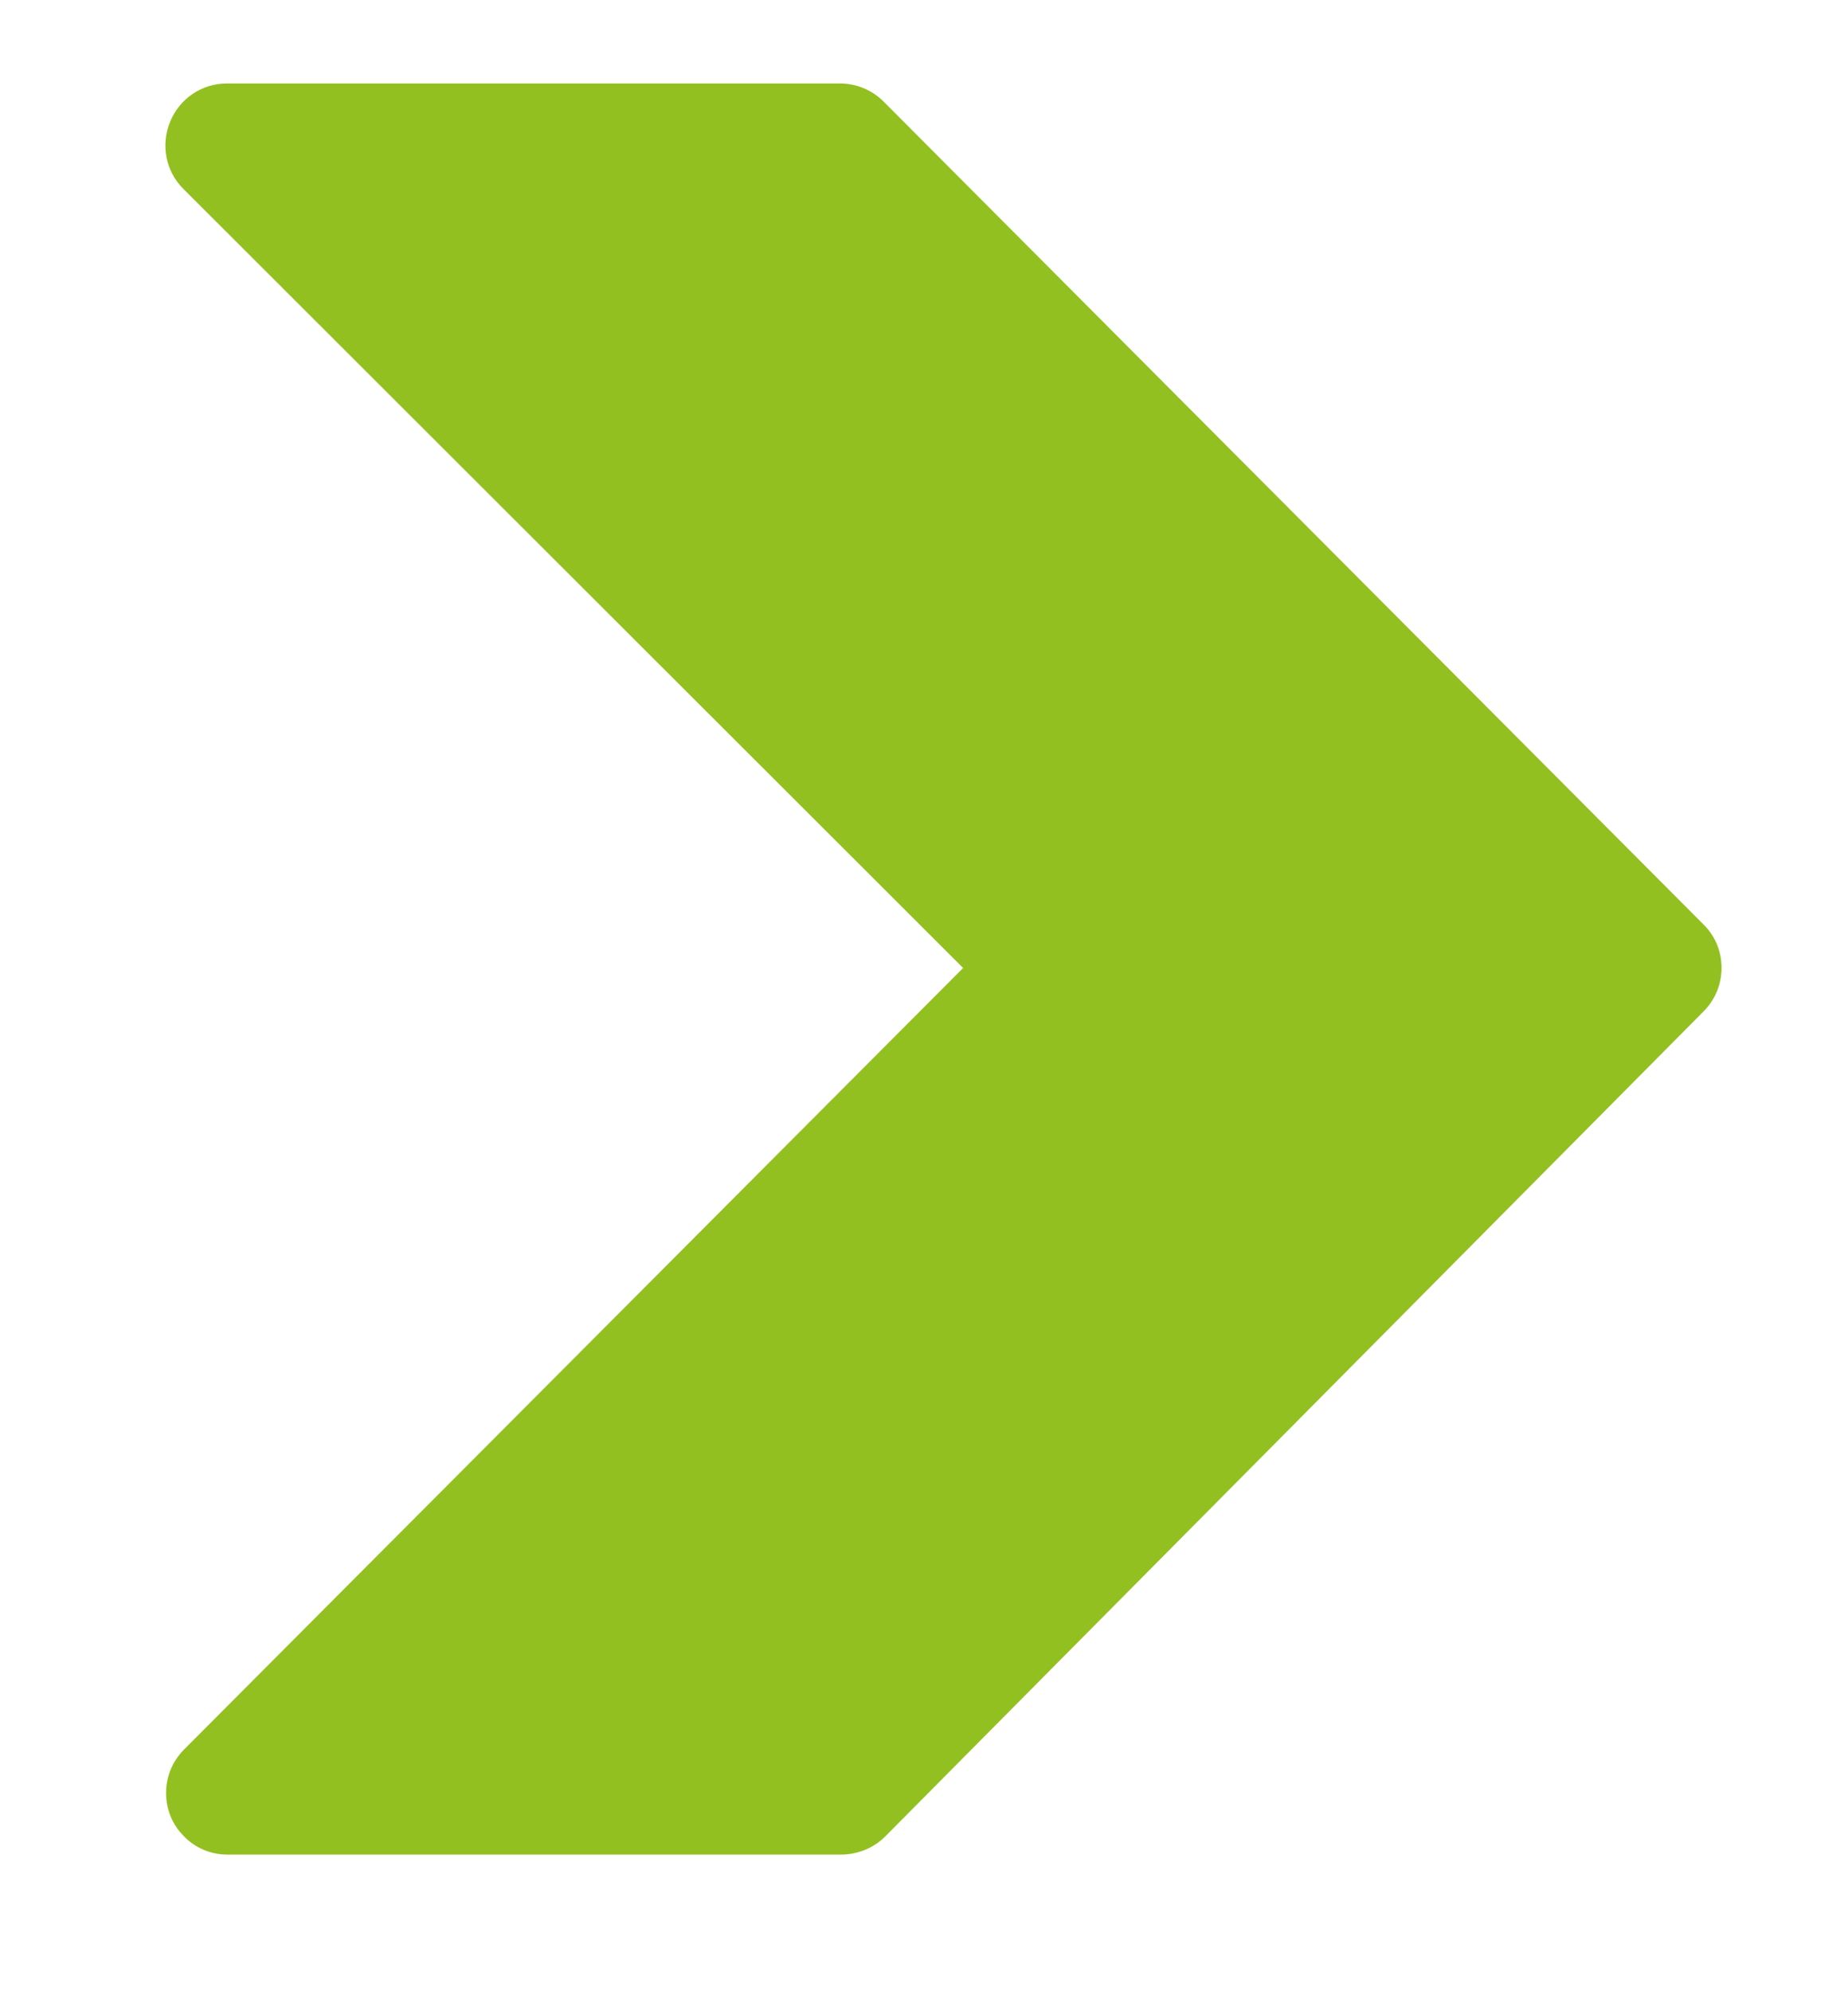 <?xml version="1.0" encoding="UTF-8"?>
<svg id="Ebene_1" xmlns="http://www.w3.org/2000/svg" version="1.1" viewBox="0 0 704.4 758.8">
  <!-- Generator: Adobe Illustrator 30.0.0, SVG Export Plug-In . SVG Version: 2.1.1 Build 123)  -->
  <defs>
    <style>
      .st0 {
        fill: #93c021;
      }
    </style>
  </defs>
  <path class="st0" d="M649.3,352.3L336.8,38.7c-4.5-4.5-10.7-7-17-6.9H86.6s0,0-.1,0c-9.6,0-18.1,5.8-21.7,14.7h0c-3.6,8.9-1.6,18.9,5.2,25.6l297.1,296.8L70.2,666.7c-4.4,4.4-6.9,10.3-6.9,16.6s2.4,12.1,6.8,16.5c4.3,4.5,10.3,7,16.6,7,0,0,.2,0,.3,0h233.5c6.3,0,12.6-2.5,17-7l311.8-314.3c4.4-4.4,6.9-10.3,6.9-16.6s-2.4-12.2-6.9-16.6ZM74,50.2h0s0,0,0,0l-1.4-.6,1.4.6Z"/>
</svg>

